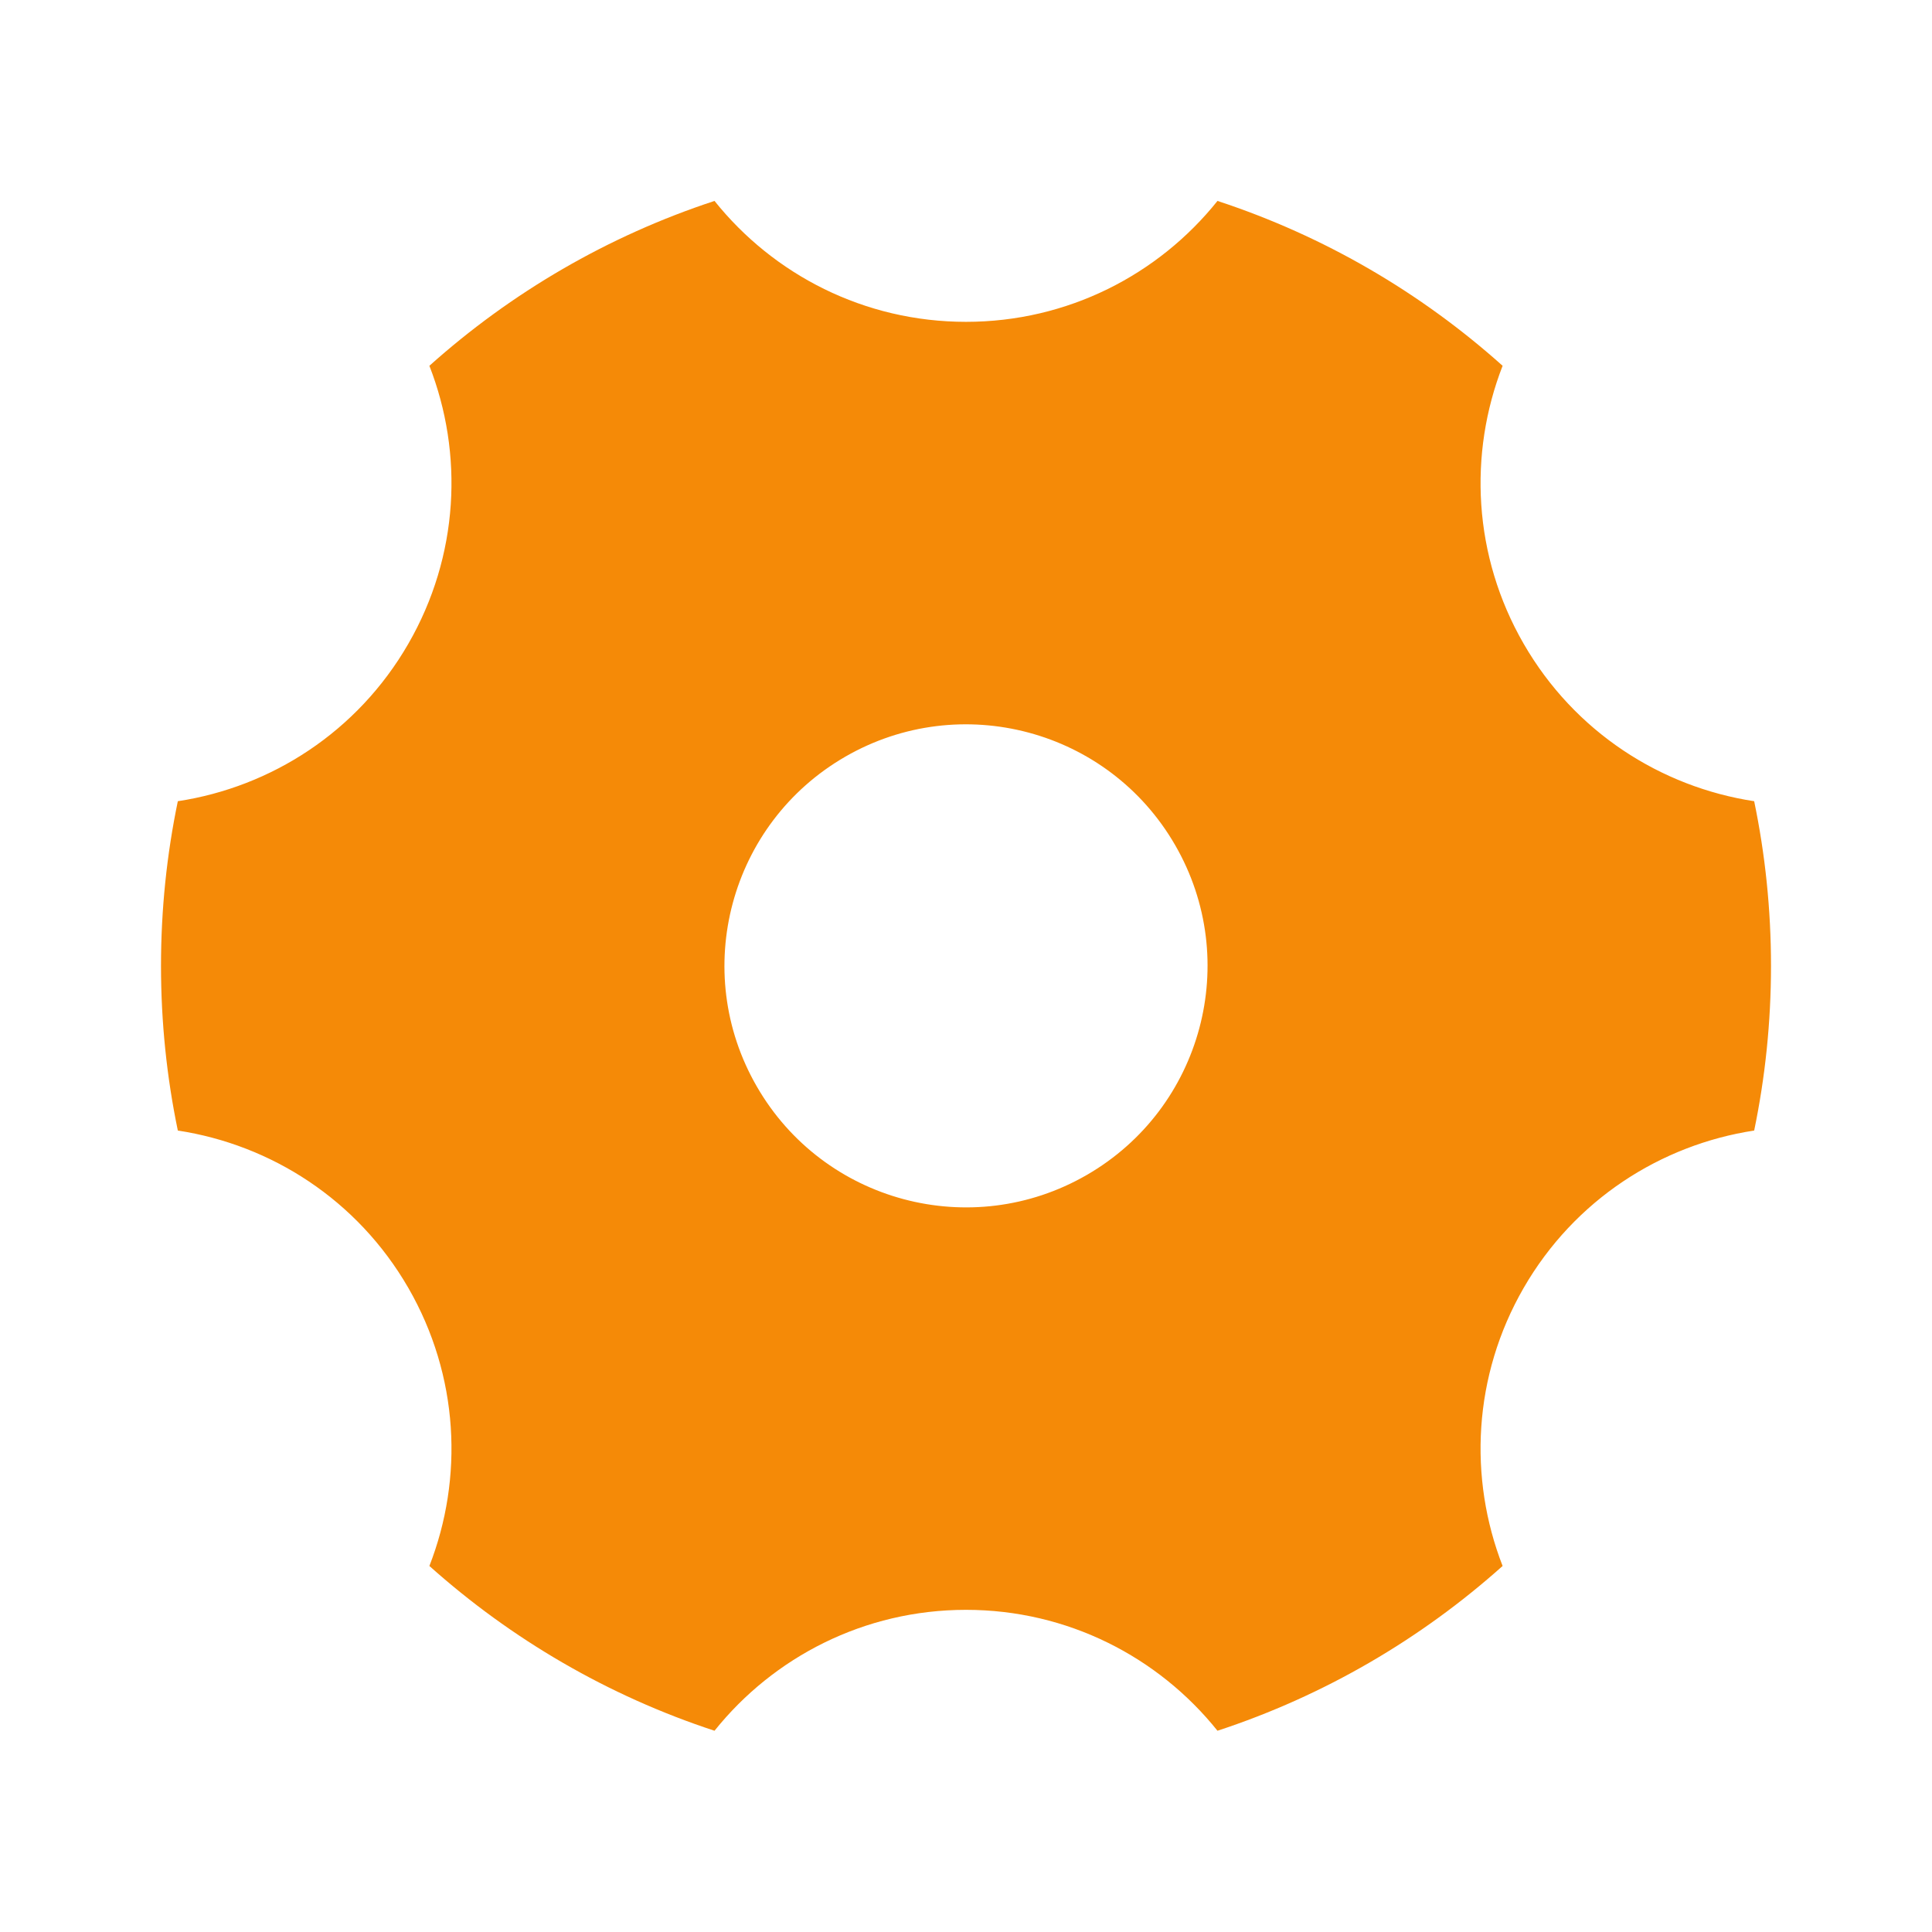 <svg width="24" height="24" viewBox="0 0 24 24" fill="none" xmlns="http://www.w3.org/2000/svg">
<path d="M5.334 4.544C6.349 3.635 7.551 2.931 8.876 2.496C9.609 3.412 10.736 3.998 12 3.998C13.264 3.998 14.391 3.412 15.124 2.496C16.449 2.931 17.651 3.635 18.666 4.544C18.241 5.636 18.297 6.904 18.928 7.998C19.56 9.093 20.631 9.776 21.791 9.953C21.928 10.613 22 11.297 22 11.998C22 12.699 21.928 13.383 21.791 14.044C20.631 14.221 19.56 14.904 18.928 15.998C18.297 17.092 18.241 18.361 18.666 19.453C17.651 20.361 16.449 21.065 15.124 21.5C14.391 20.585 13.264 19.998 12 19.998C10.736 19.998 9.609 20.585 8.876 21.5C7.551 21.065 6.349 20.361 5.334 19.453C5.76 18.361 5.703 17.092 5.072 15.998C4.44 14.904 3.369 14.221 2.209 14.044C2.072 13.383 2 12.699 2 11.998C2 11.297 2.072 10.613 2.209 9.953C3.369 9.776 4.44 9.093 5.072 7.998C5.703 6.904 5.76 5.636 5.334 4.544ZM13.5 14.596C14.935 13.768 15.427 11.933 14.598 10.498C13.77 9.063 11.935 8.572 10.5 9.4C9.065 10.229 8.573 12.063 9.402 13.498C10.23 14.933 12.065 15.425 13.5 14.596Z" fill="#F58A07"/>
</svg>
